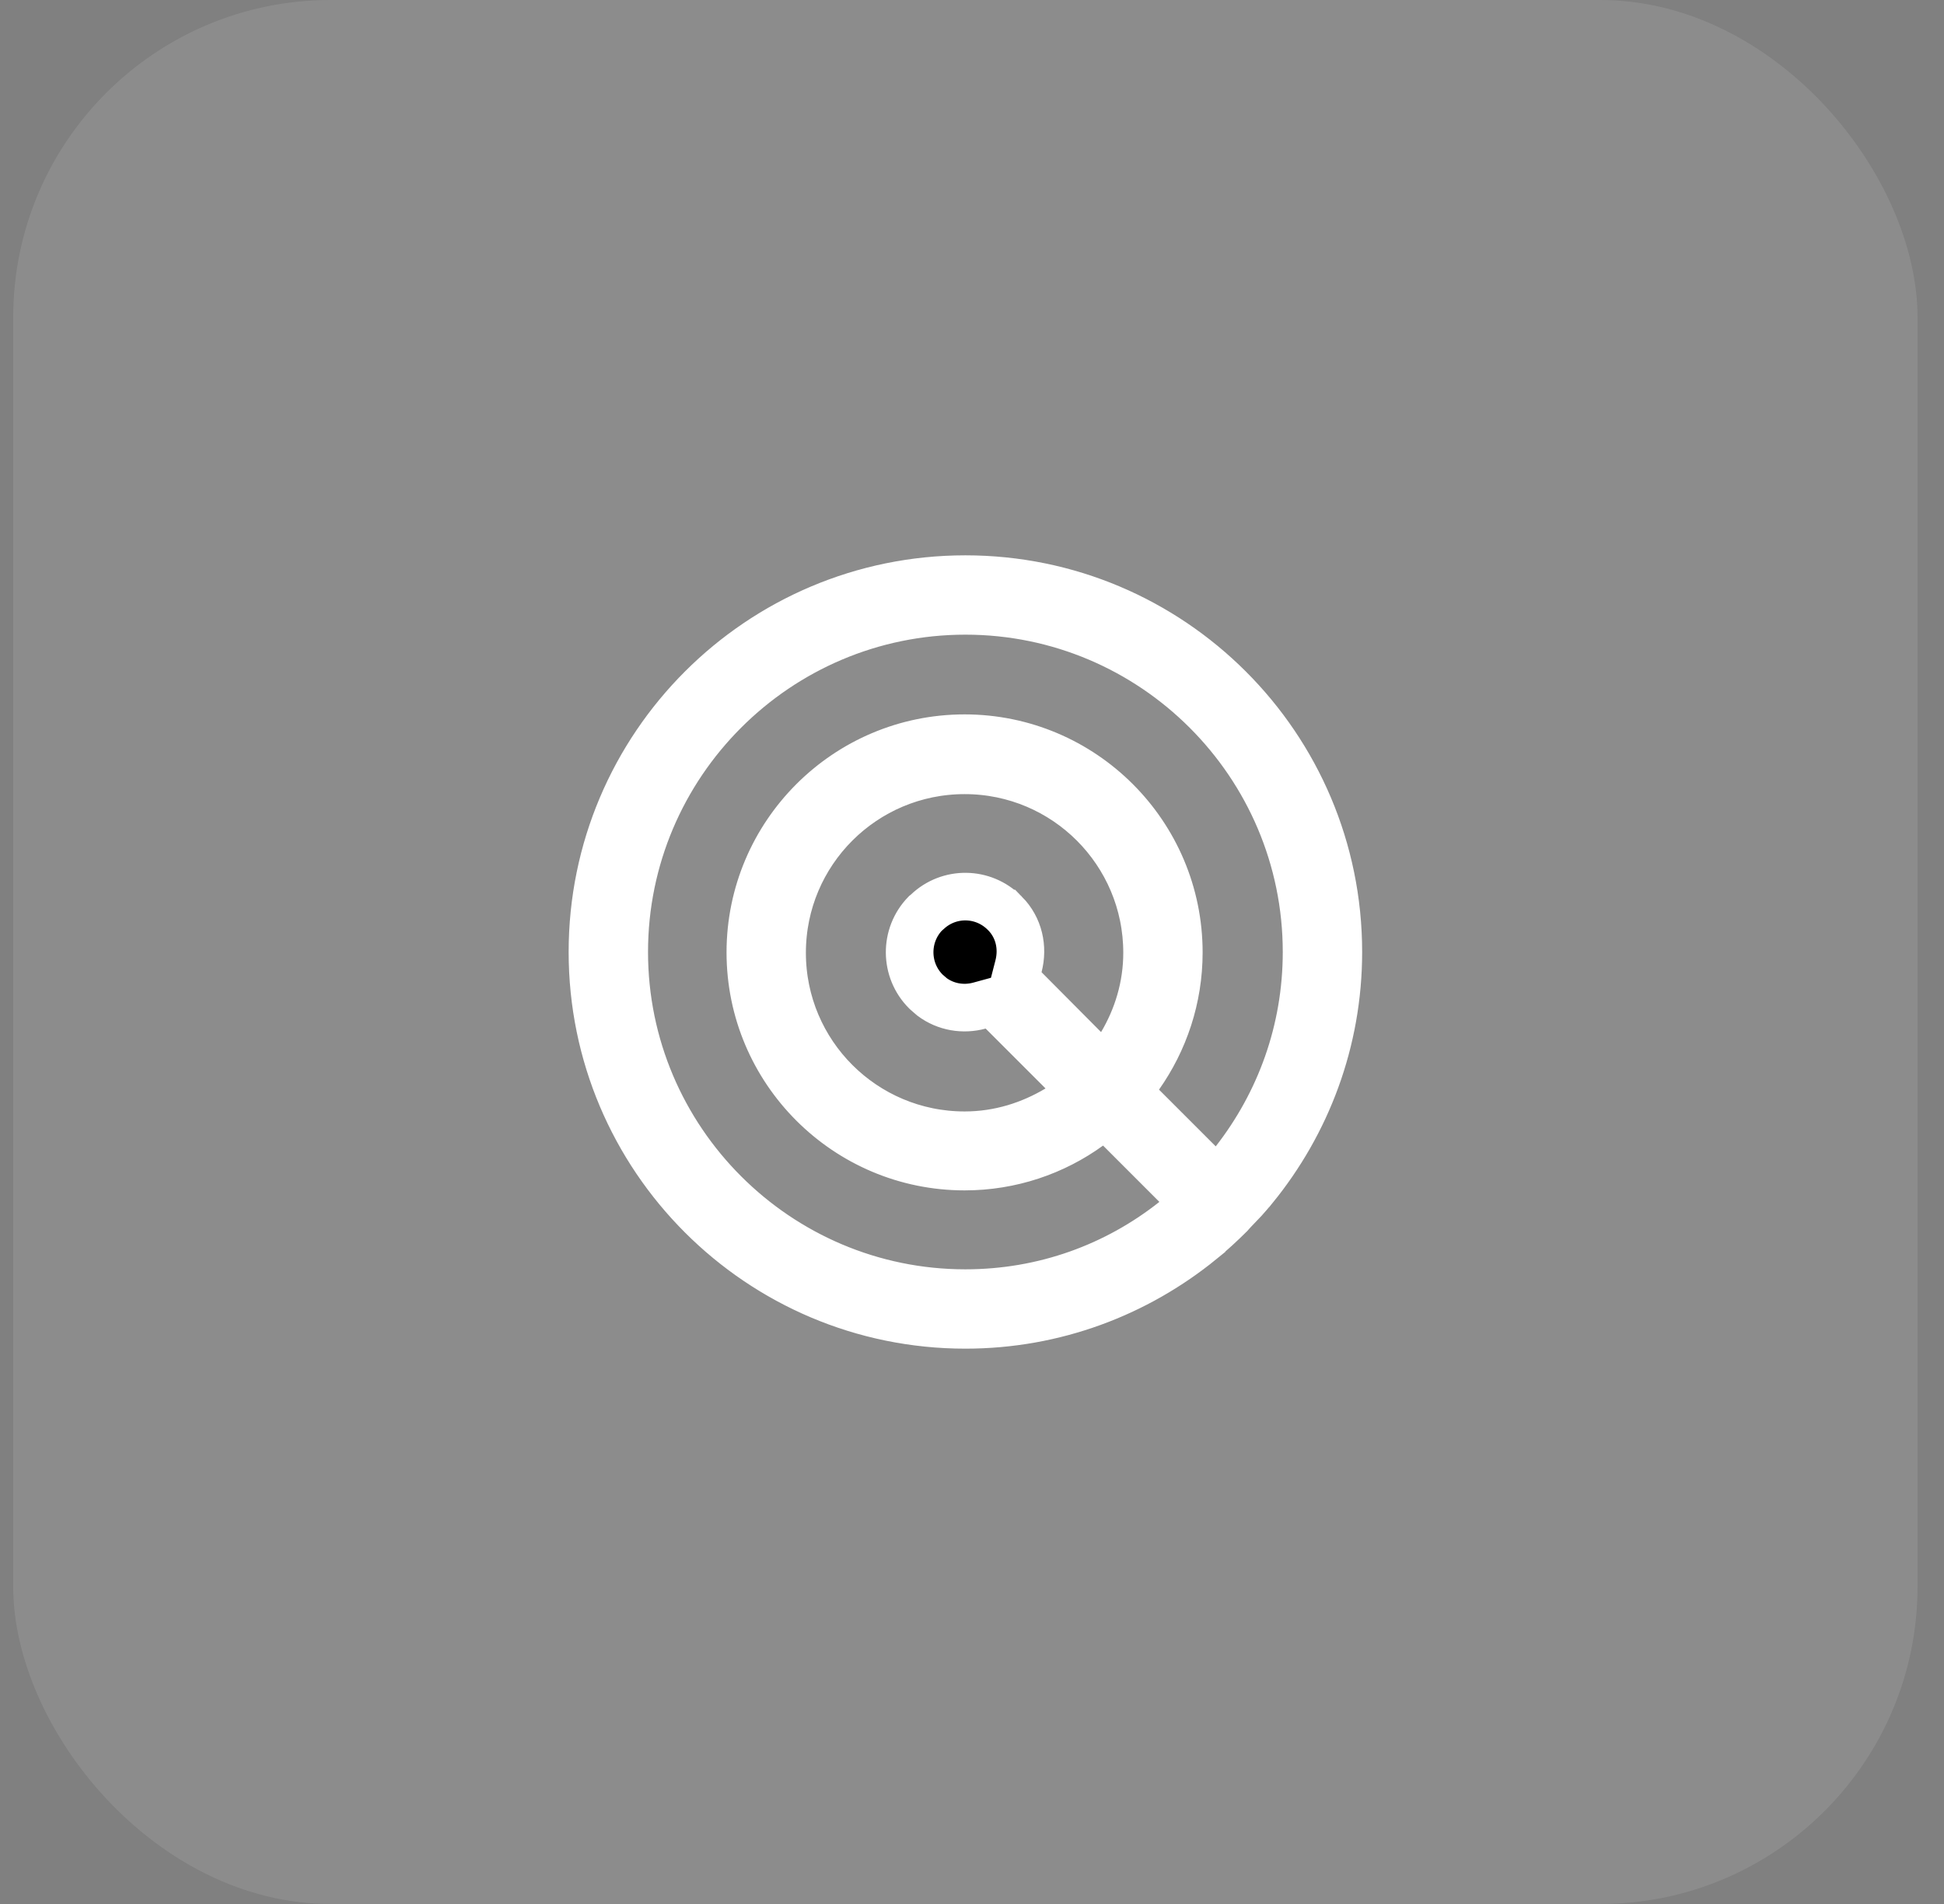 <svg width="49" height="48" viewBox="0 0 49 48" fill="none" xmlns="http://www.w3.org/2000/svg">
<rect x="0" y="0" width="49" height="48" fill="#808080" stroke="none"/>
<rect x="0.333" width="48" height="48" rx="8" fill="white" fill-opacity="0.1"/>
<path d="M24.333 14.6C29.522 14.6 33.734 18.811 33.734 24C33.734 26.255 32.936 28.323 31.609 29.951L31.607 29.952C31.529 30.048 31.446 30.145 31.36 30.241L31.089 30.525C31.068 30.547 31.051 30.567 31.04 30.579C31.032 30.589 31.023 30.601 31.019 30.605C30.78 30.844 30.535 31.07 30.285 31.274V31.275C28.657 32.602 26.589 33.4 24.333 33.4C19.145 33.4 14.933 29.189 14.933 24C14.933 18.811 19.145 14.6 24.333 14.6ZM24.333 15.4C19.592 15.4 15.734 19.259 15.734 24C15.734 28.741 19.592 32.6 24.333 32.6C26.323 32.6 28.143 31.922 29.596 30.77L30.123 30.352L27.866 28.094L27.451 28.395C26.571 29.033 25.483 29.41 24.314 29.41C21.335 29.41 18.913 26.988 18.913 24.01C18.914 21.031 21.335 18.61 24.314 18.61C27.292 18.611 29.713 21.031 29.713 24.01C29.713 25.17 29.345 26.241 28.723 27.125L28.432 27.537L30.7 29.805L31.117 29.269C32.255 27.808 32.933 25.99 32.933 24C32.933 19.259 29.075 15.4 24.333 15.4ZM24.314 19.42C21.773 19.42 19.713 21.478 19.713 24.02C19.713 26.561 21.773 28.62 24.314 28.62C25.184 28.62 25.98 28.363 26.663 27.954L27.321 27.56L26.778 27.016L25.022 25.26L24.686 25.352C24.278 25.463 23.838 25.389 23.494 25.133L23.354 25.012L23.337 24.996C22.797 24.456 22.792 23.578 23.322 23.031C23.327 23.027 23.334 23.023 23.34 23.018C23.35 23.01 23.362 22.999 23.376 22.985C23.921 22.469 24.779 22.475 25.319 23.015L25.334 23.03H25.335C25.684 23.386 25.795 23.884 25.672 24.36L25.587 24.69L25.828 24.933L27.328 26.442L27.874 26.993L28.269 26.326C28.669 25.652 28.913 24.867 28.913 24.02C28.913 21.479 26.855 19.42 24.314 19.42Z" fill="black" stroke="white" stroke-width="1.2"/>
</svg>
